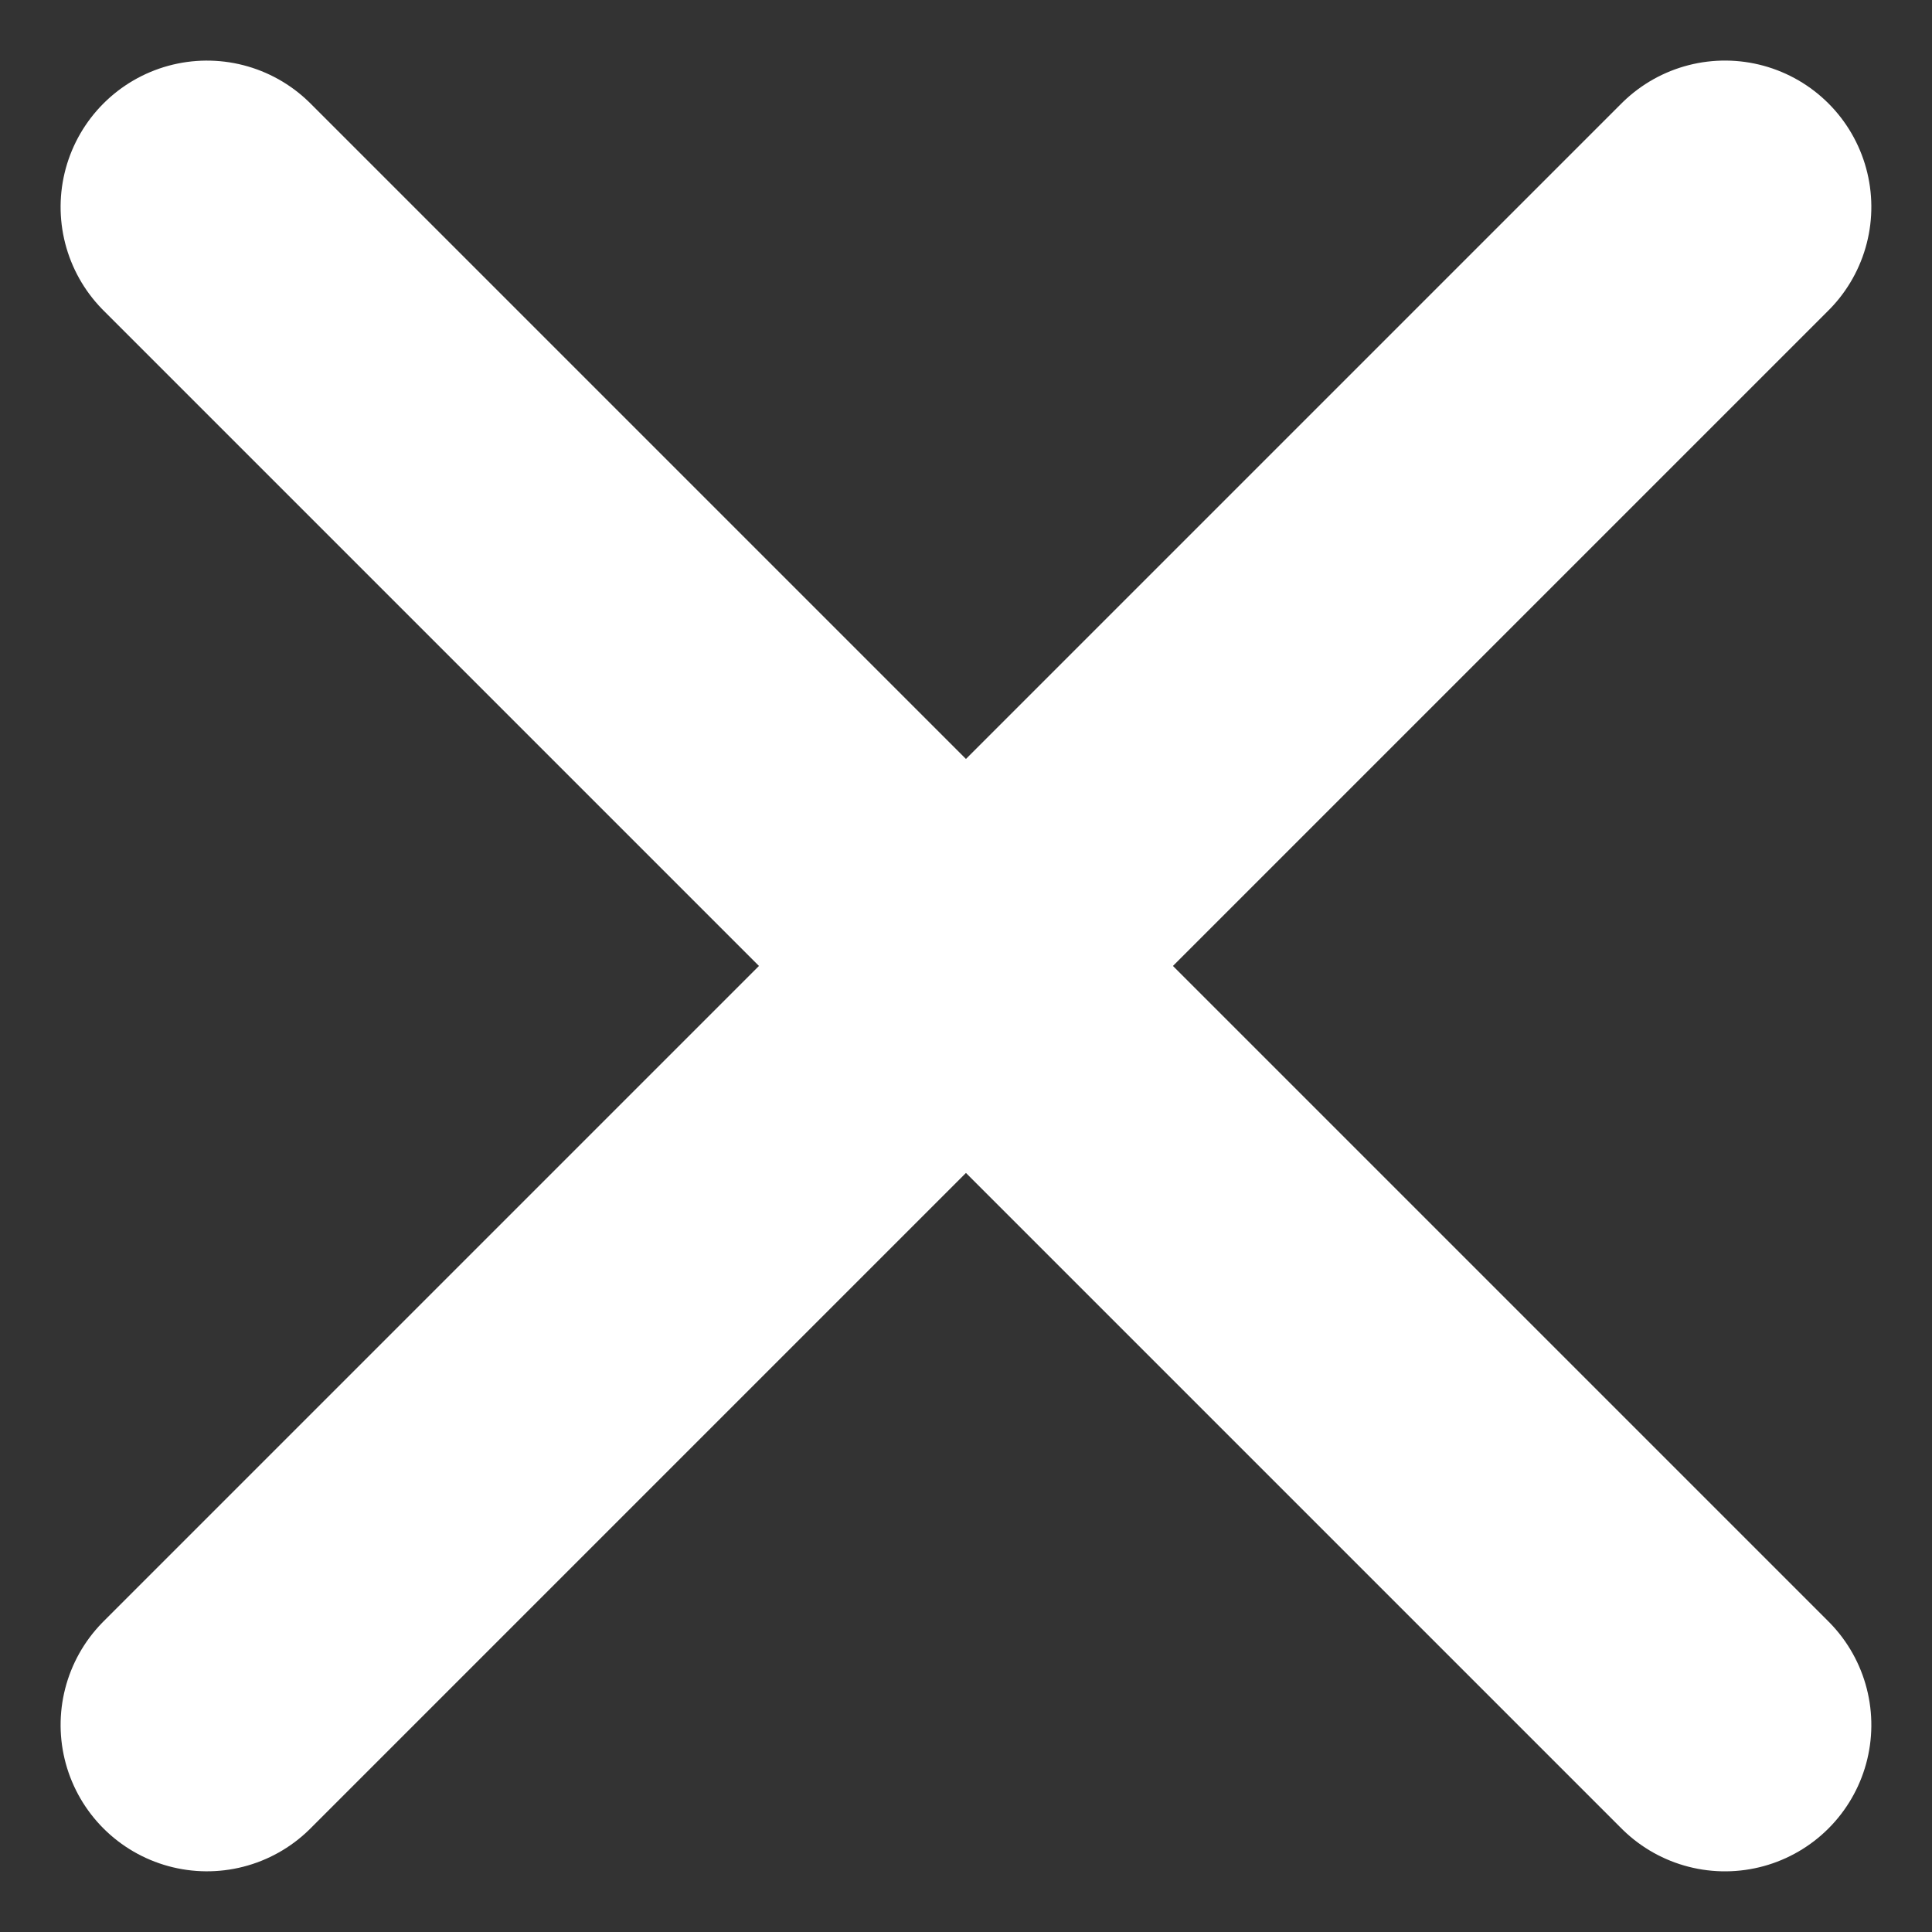 <svg xmlns="http://www.w3.org/2000/svg" width="19.799" height="19.799" viewBox="0 0 19.799 19.799"><rect x="0" y="0" width="19.799" height="19.799" fill="#333333" stroke="none"/><defs><style>.a{fill:none;stroke:#fff;stroke-linecap:round;stroke-width:3px;}</style></defs><g transform="translate(-322.601 -34.601)"><line class="a" x2="22" transform="translate(324.722 52.278) rotate(-45)"/><line class="a" x2="22" transform="translate(324.722 36.722) rotate(45)"/></g></svg>